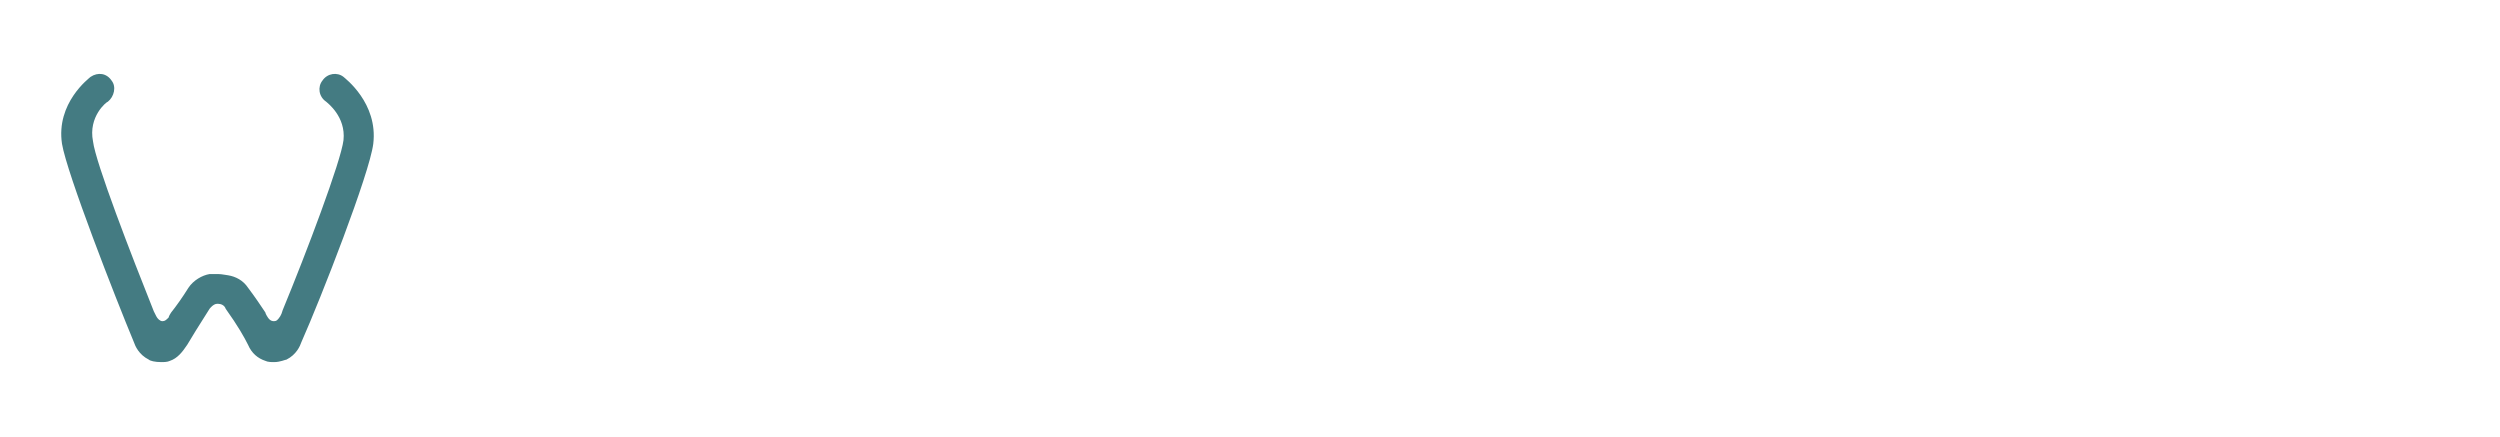 <?xml version="1.0" encoding="utf-8"?>
<!-- Generator: Adobe Illustrator 25.4.1, SVG Export Plug-In . SVG Version: 6.00 Build 0)  -->
<svg version="1.1" id="Ebene_1" xmlns="http://www.w3.org/2000/svg" xmlns:xlink="http://www.w3.org/1999/xlink" x="0px" y="0px"
	 viewBox="0 0 201.6 35.2" style="enable-background:new 0 0 201.6 35.2;" xml:space="preserve">
<style type="text/css">
	.st0{fill:#447B82;}
	.st1{fill:#FFFFFF;}
</style>
<path class="st0" d="M27.7,6.2c-0.5-0.4-1.3-0.3-1.7,0.3c-0.4,0.5-0.3,1.3,0.3,1.7c0.1,0.1,1.6,1.2,1.4,3.1c-0.2,1.7-3,9.1-4.9,13.7
	l-0.1,0.3c0,0-0.1,0.2-0.1,0.2c-0.2,0.3-0.3,0.4-0.5,0.4c-0.1,0-0.3,0-0.5-0.3c0,0-0.2-0.3-0.2-0.4c-0.4-0.6-0.8-1.2-1.4-2
	c-0.4-0.6-1-0.9-1.6-1c-0.1,0-0.5-0.1-0.8-0.1c-0.3,0-0.6,0-0.7,0c-0.6,0.1-1.3,0.5-1.7,1.1c-0.5,0.8-1,1.5-1.4,2
	c0,0-0.2,0.3-0.2,0.4c-0.2,0.2-0.3,0.3-0.5,0.3c-0.2,0-0.4-0.2-0.5-0.4c0,0-0.1-0.2-0.1-0.2l-0.1-0.2c-1.8-4.5-4.7-12-4.9-13.7
	C7.1,9.4,8.6,8.2,8.7,8.2C9.2,7.8,9.4,7,9,6.5C8.6,5.9,7.9,5.8,7.3,6.2C7.2,6.3,4.5,8.3,5,11.6c0.4,2.4,4.3,12.4,5.8,16
	c0.1,0.3,0.4,1,1.2,1.4c0.1,0.1,0.5,0.2,1,0.2c0.2,0,0.5,0,0.7-0.1c0.6-0.2,1-0.7,1.4-1.3c0.3-0.5,0.9-1.5,1.8-2.9
	c0,0,0.3-0.4,0.6-0.4h0.1c0.2,0,0.5,0.1,0.6,0.4c1,1.4,1.5,2.3,1.8,2.9c0.3,0.7,0.8,1.1,1.4,1.3c0.2,0.1,0.5,0.1,0.7,0.1
	c0.5,0,0.9-0.2,1-0.2c0.8-0.4,1.1-1.1,1.2-1.4c1.6-3.6,5.5-13.6,5.8-16C30.5,8.3,27.8,6.3,27.7,6.2z"/>
</svg>
